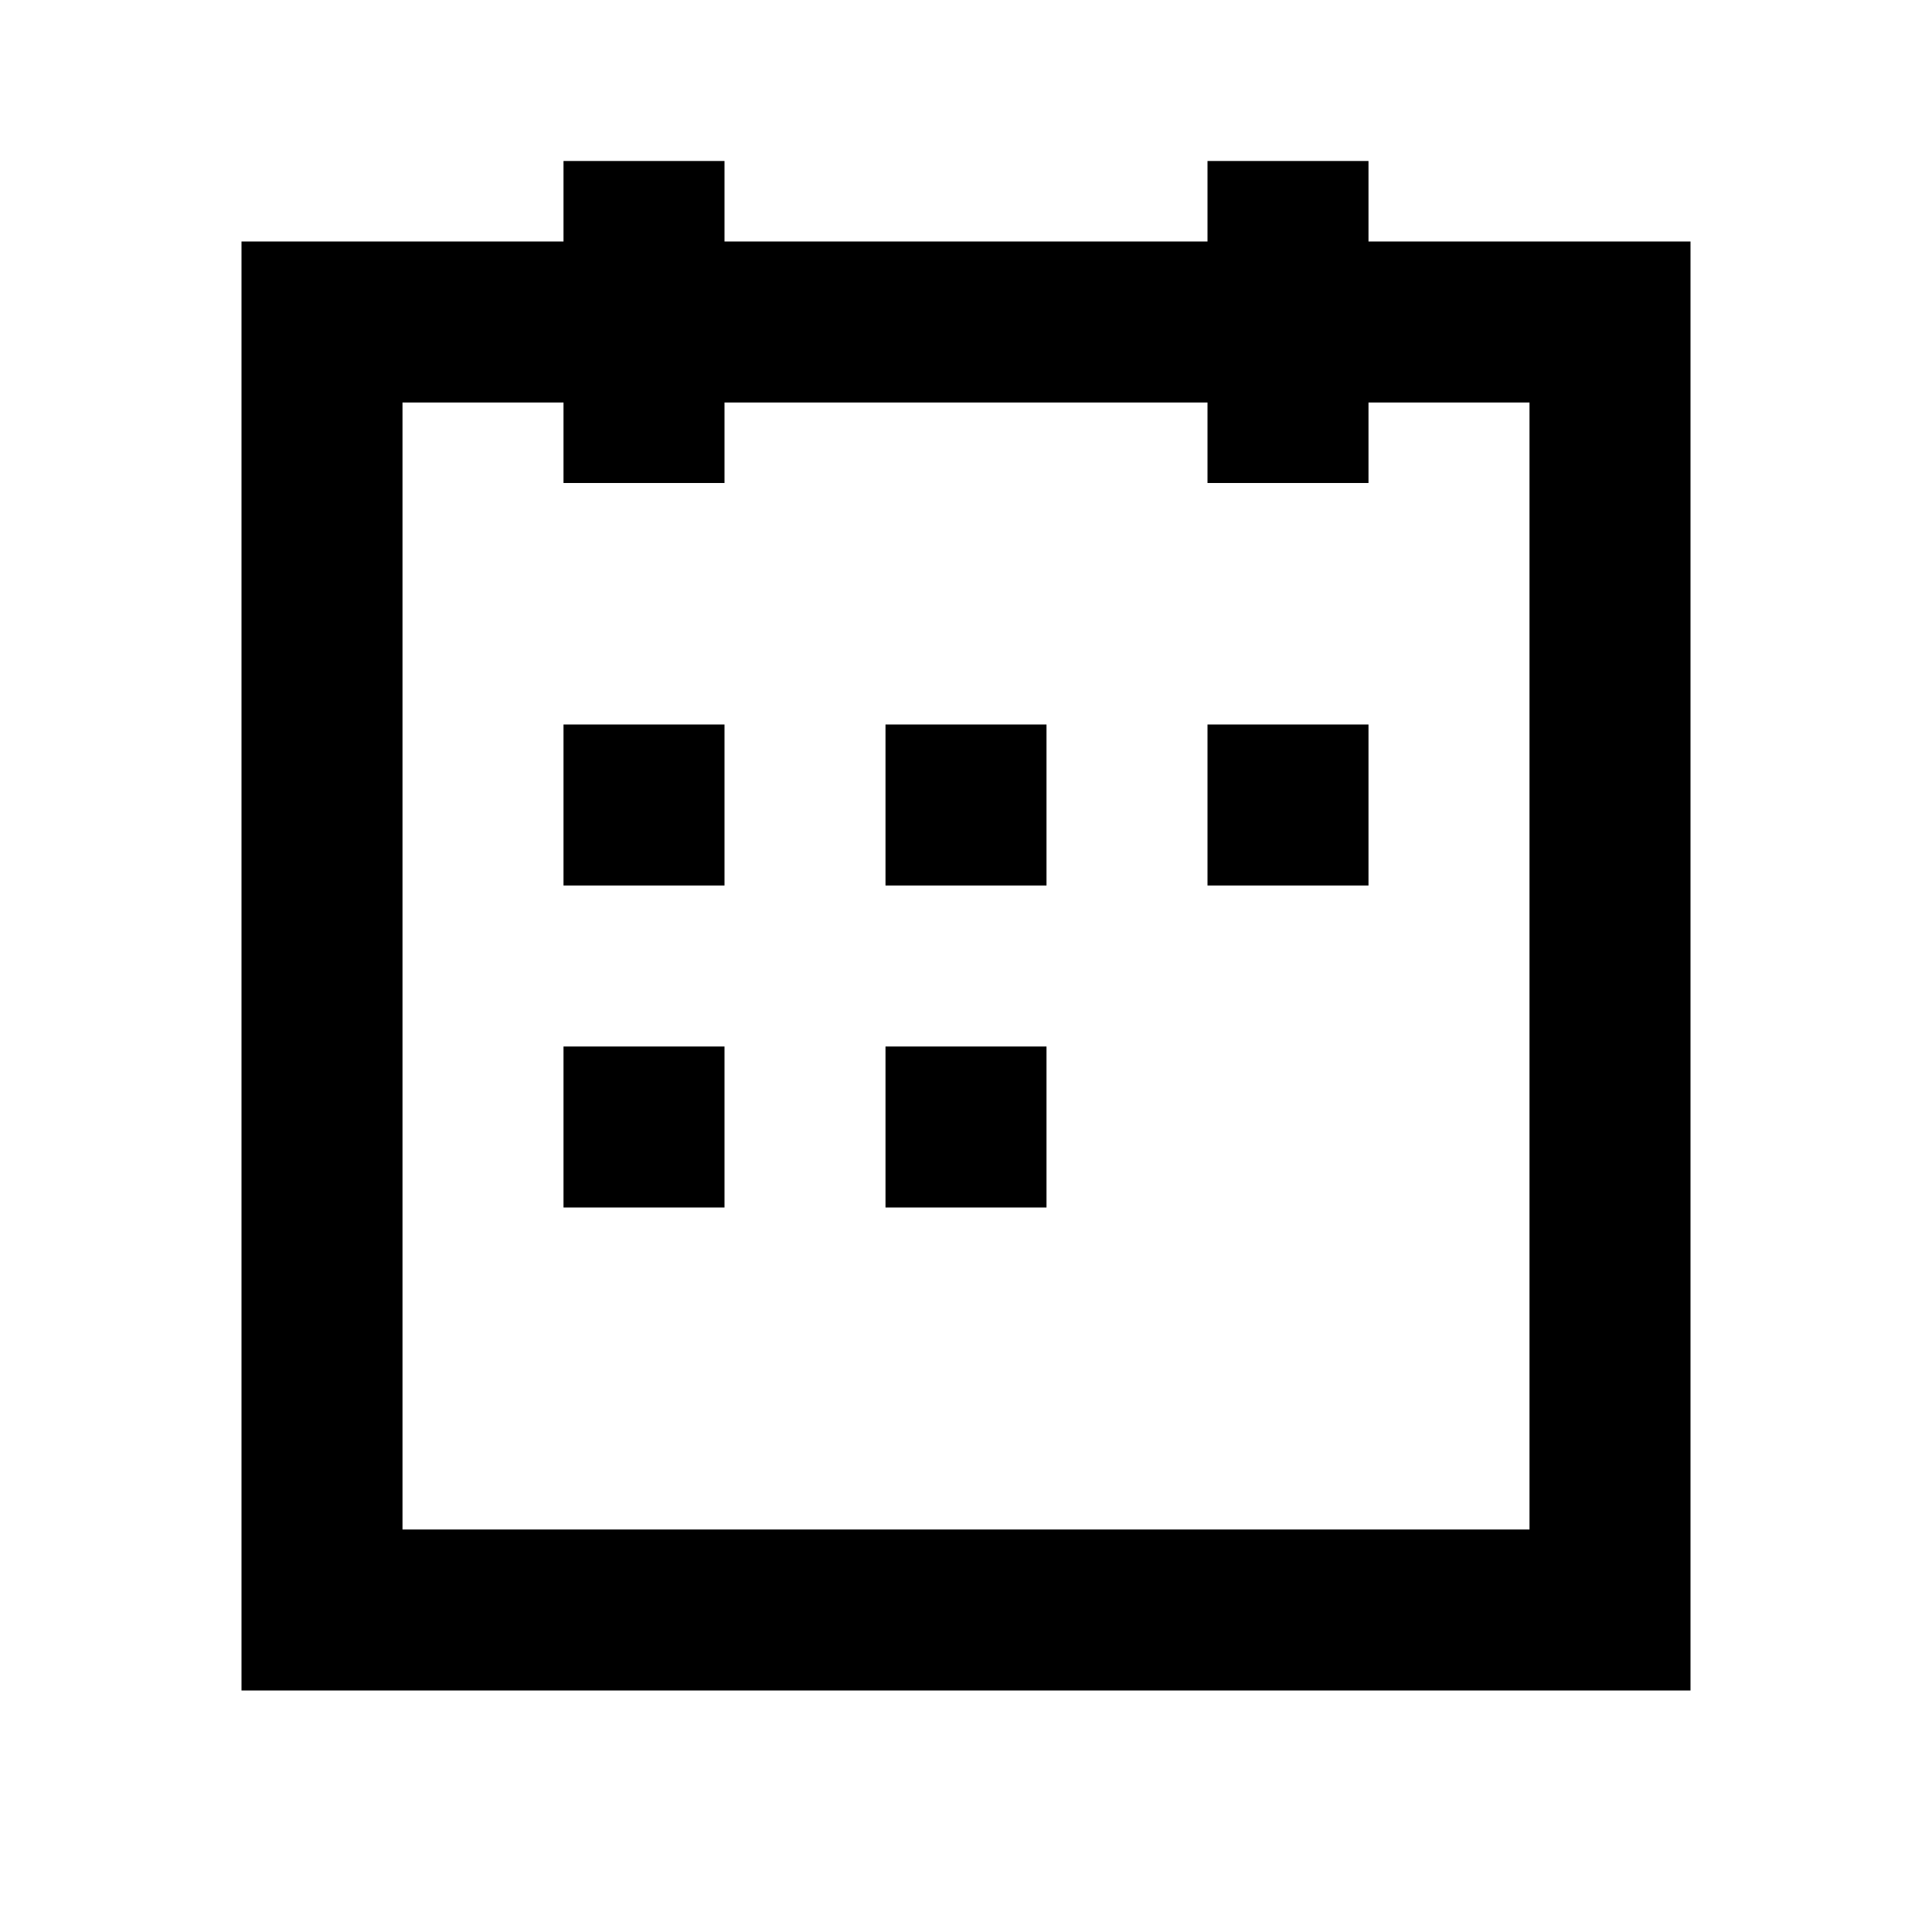 <svg id="Icons" xmlns="http://www.w3.org/2000/svg" viewBox="0 0 24 24">
    <path d="M17,3V2H15V3H9V2H7V3H3V21H21V3Zm2,16H5V5H7V6H9V5h6V6h2V5h2Z"/>\
    <rect x="7" y="9" width="2" height="2"/><rect x="7" y="13" width="2" height="2"/>
    <rect x="11" y="9" width="2" height="2"/><rect x="11" y="13" width="2" height="2"/>
    <rect x="15" y="9" width="2" height="2"/>
</svg>
